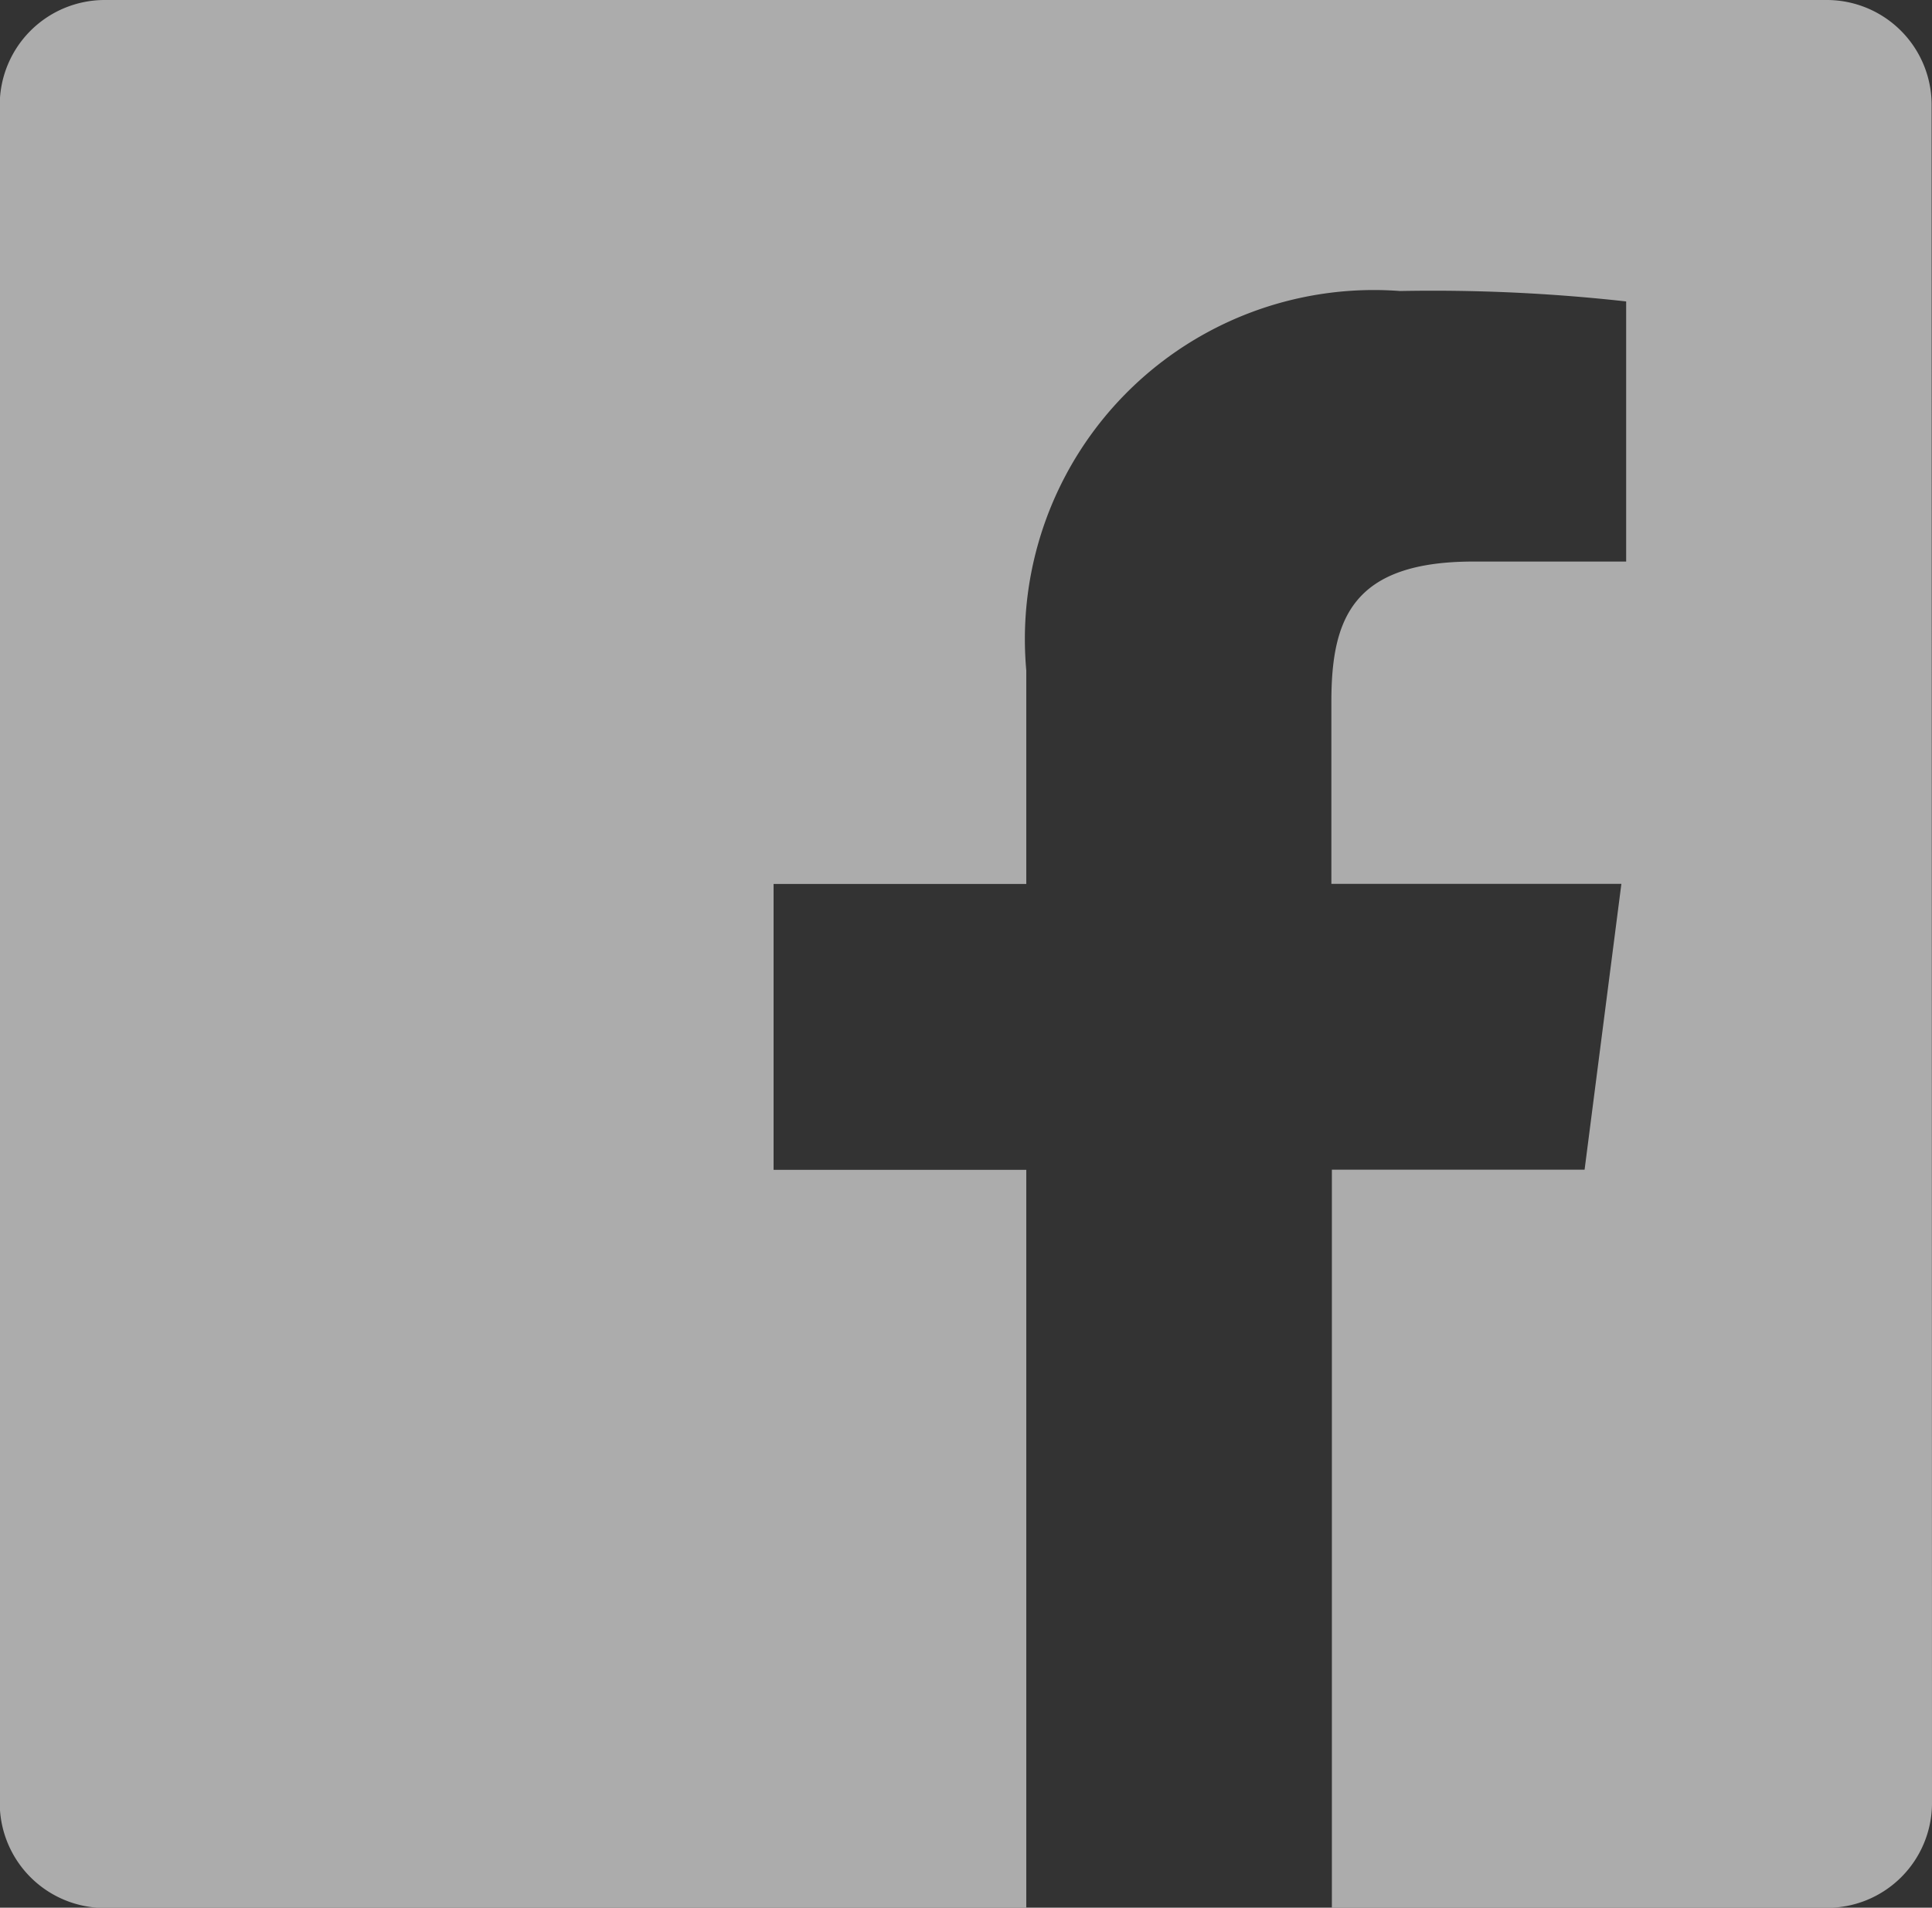<?xml version="1.0"?>
<svg xmlns="http://www.w3.org/2000/svg" width="15.382" height="15.189" viewBox="0 0 15.382 15.189">
  <rect x="0" y="0" width="15.382" height="15.189" fill="#333333" stroke="none"/>
  <g id="Group_9" data-name="Group 9" opacity="0.59">
    <g id="Group_8" data-name="Group 8">
      <path id="Path_1" data-name="Path 1" d="M1085.382,152.362a.835.835,0,0,1-.838.828h-3.94v-5.877h2.012l.293-2.276H1080.6v-1.449c0-.662.168-1.117,1.132-1.117h1.215V140.4a13.891,13.891,0,0,0-1.8-.083,2.779,2.779,0,0,0-2.976,3.021v1.7h-2.012v2.276h2.012v5.877h-7.335a.836.836,0,0,1-.838-.828V138.828a.836.836,0,0,1,.838-.828h13.705a.835.835,0,0,1,.838.828" transform="translate(-1070 -138)" fill="#fff" fill-rule="evenodd"/>
    </g>
  </g>
</svg>

